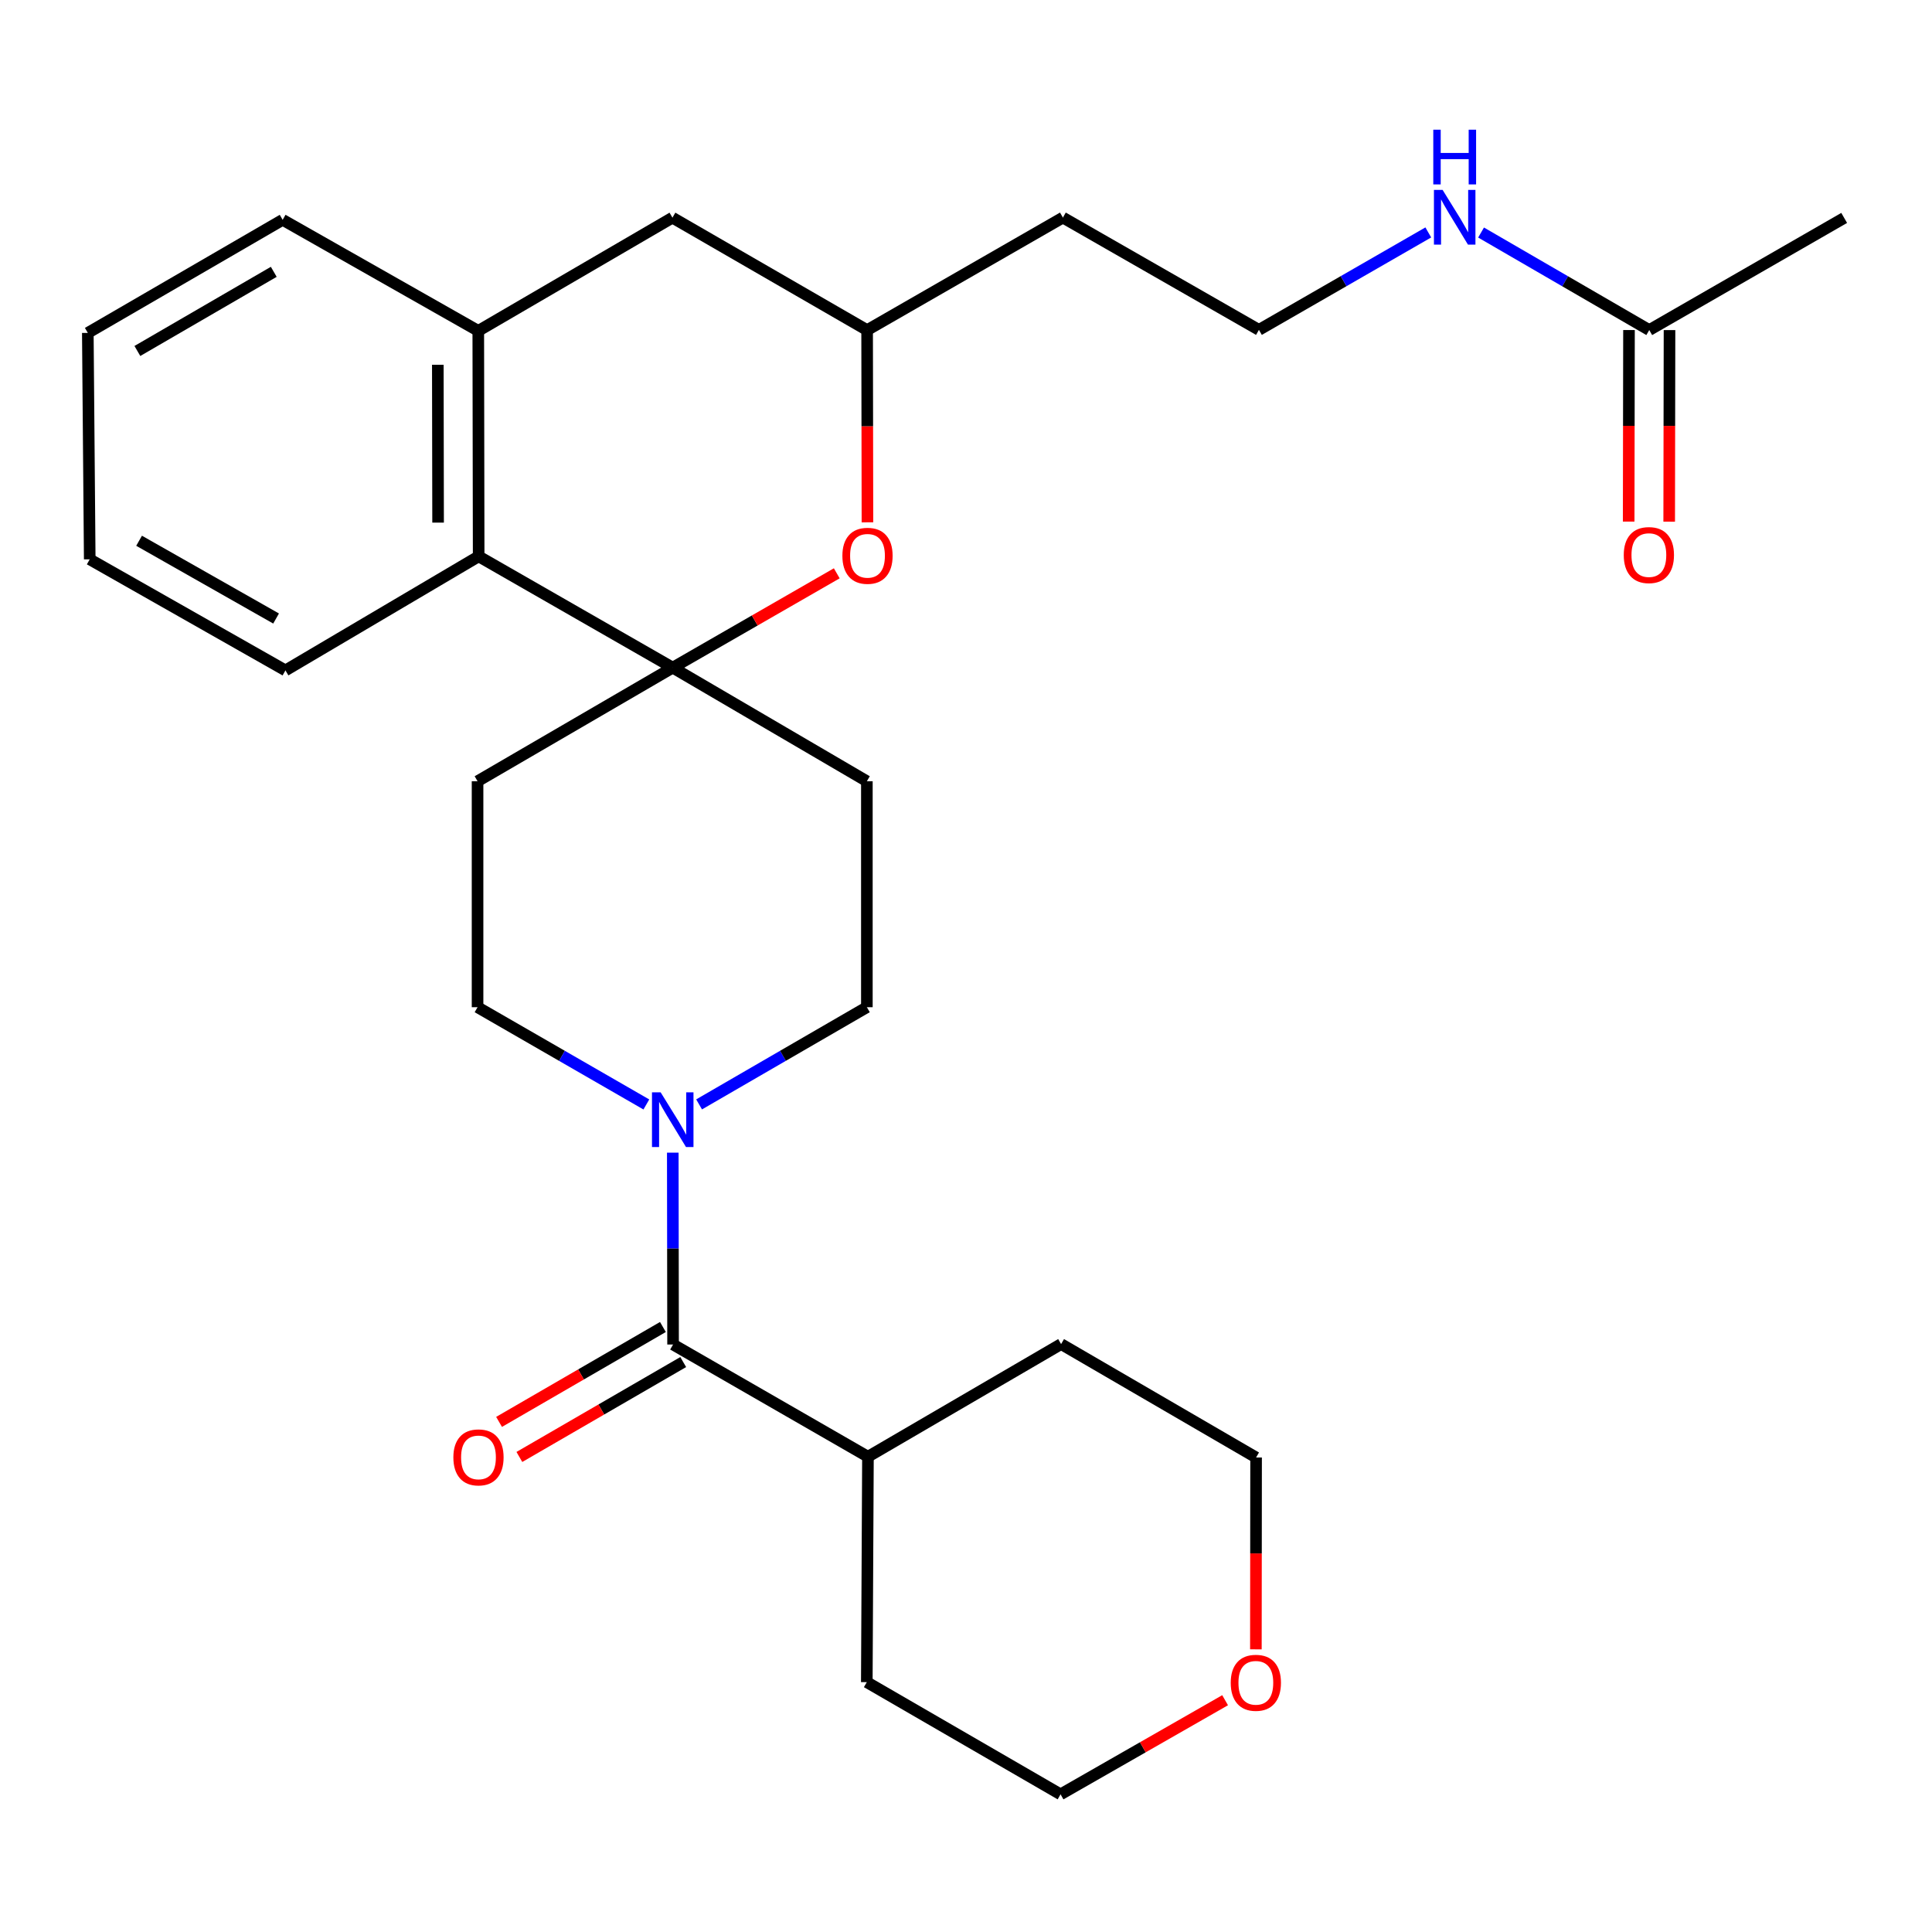 <?xml version='1.0' encoding='iso-8859-1'?>
<svg version='1.1' baseProfile='full'
              xmlns='http://www.w3.org/2000/svg'
                      xmlns:rdkit='http://www.rdkit.org/xml'
                      xmlns:xlink='http://www.w3.org/1999/xlink'
                  xml:space='preserve'
width='1000px' height='1000px' viewBox='0 0 1000 1000'>
<!-- END OF HEADER -->
<rect style='opacity:1.0;fill:#FFFFFF;stroke:none' width='1000' height='1000' x='0' y='0'> </rect>
<path class='bond-4' d='M 247.183,404.371 L 247.183,521.33' style='fill:none;fill-rule:evenodd;stroke:#000000;stroke-width:6px;stroke-linecap:butt;stroke-linejoin:miter;stroke-opacity:1' />
<path class='bond-8' d='M 247.183,404.371 L 348.205,345.57' style='fill:none;fill-rule:evenodd;stroke:#000000;stroke-width:6px;stroke-linecap:butt;stroke-linejoin:miter;stroke-opacity:1' />
<path class='bond-12' d='M 247.183,521.33 L 290.867,546.5' style='fill:none;fill-rule:evenodd;stroke:#000000;stroke-width:6px;stroke-linecap:butt;stroke-linejoin:miter;stroke-opacity:1' />
<path class='bond-12' d='M 290.867,546.5 L 334.55,571.669' style='fill:none;fill-rule:evenodd;stroke:#0000FF;stroke-width:6px;stroke-linecap:butt;stroke-linejoin:miter;stroke-opacity:1' />
<path class='bond-11' d='M 348.231,596.606 L 348.305,646.266' style='fill:none;fill-rule:evenodd;stroke:#0000FF;stroke-width:6px;stroke-linecap:butt;stroke-linejoin:miter;stroke-opacity:1' />
<path class='bond-11' d='M 348.305,646.266 L 348.38,695.925' style='fill:none;fill-rule:evenodd;stroke:#000000;stroke-width:6px;stroke-linecap:butt;stroke-linejoin:miter;stroke-opacity:1' />
<path class='bond-20' d='M 361.848,571.634 L 405.27,546.482' style='fill:none;fill-rule:evenodd;stroke:#0000FF;stroke-width:6px;stroke-linecap:butt;stroke-linejoin:miter;stroke-opacity:1' />
<path class='bond-20' d='M 405.27,546.482 L 448.691,521.33' style='fill:none;fill-rule:evenodd;stroke:#000000;stroke-width:6px;stroke-linecap:butt;stroke-linejoin:miter;stroke-opacity:1' />
<path class='bond-23' d='M 448.691,521.33 L 448.691,404.371' style='fill:none;fill-rule:evenodd;stroke:#000000;stroke-width:6px;stroke-linecap:butt;stroke-linejoin:miter;stroke-opacity:1' />
<path class='bond-24' d='M 448.691,404.371 L 348.205,345.57' style='fill:none;fill-rule:evenodd;stroke:#000000;stroke-width:6px;stroke-linecap:butt;stroke-linejoin:miter;stroke-opacity:1' />
<path class='bond-0' d='M 348.205,345.57 L 247.754,287.97' style='fill:none;fill-rule:evenodd;stroke:#000000;stroke-width:6px;stroke-linecap:butt;stroke-linejoin:miter;stroke-opacity:1' />
<path class='bond-1' d='M 348.205,345.57 L 390.658,321.158' style='fill:none;fill-rule:evenodd;stroke:#000000;stroke-width:6px;stroke-linecap:butt;stroke-linejoin:miter;stroke-opacity:1' />
<path class='bond-1' d='M 390.658,321.158 L 433.11,296.745' style='fill:none;fill-rule:evenodd;stroke:#FF0000;stroke-width:6px;stroke-linecap:butt;stroke-linejoin:miter;stroke-opacity:1' />
<path class='bond-6' d='M 146.302,113.783 L 45.455,172.304' style='fill:none;fill-rule:evenodd;stroke:#000000;stroke-width:6px;stroke-linecap:butt;stroke-linejoin:miter;stroke-opacity:1' />
<path class='bond-6' d='M 141.7,140.699 L 71.107,181.664' style='fill:none;fill-rule:evenodd;stroke:#000000;stroke-width:6px;stroke-linecap:butt;stroke-linejoin:miter;stroke-opacity:1' />
<path class='bond-25' d='M 146.302,113.783 L 247.556,171.255' style='fill:none;fill-rule:evenodd;stroke:#000000;stroke-width:6px;stroke-linecap:butt;stroke-linejoin:miter;stroke-opacity:1' />
<path class='bond-10' d='M 45.455,172.304 L 46.445,289.508' style='fill:none;fill-rule:evenodd;stroke:#000000;stroke-width:6px;stroke-linecap:butt;stroke-linejoin:miter;stroke-opacity:1' />
<path class='bond-14' d='M 46.445,289.508 L 147.746,347.003' style='fill:none;fill-rule:evenodd;stroke:#000000;stroke-width:6px;stroke-linecap:butt;stroke-linejoin:miter;stroke-opacity:1' />
<path class='bond-14' d='M 71.991,279.894 L 142.902,320.141' style='fill:none;fill-rule:evenodd;stroke:#000000;stroke-width:6px;stroke-linecap:butt;stroke-linejoin:miter;stroke-opacity:1' />
<path class='bond-16' d='M 147.746,347.003 L 247.754,287.97' style='fill:none;fill-rule:evenodd;stroke:#000000;stroke-width:6px;stroke-linecap:butt;stroke-linejoin:miter;stroke-opacity:1' />
<path class='bond-18' d='M 247.556,171.255 L 247.754,287.97' style='fill:none;fill-rule:evenodd;stroke:#000000;stroke-width:6px;stroke-linecap:butt;stroke-linejoin:miter;stroke-opacity:1' />
<path class='bond-18' d='M 226.615,188.798 L 226.754,270.499' style='fill:none;fill-rule:evenodd;stroke:#000000;stroke-width:6px;stroke-linecap:butt;stroke-linejoin:miter;stroke-opacity:1' />
<path class='bond-26' d='M 247.556,171.255 L 348.054,112.665' style='fill:none;fill-rule:evenodd;stroke:#000000;stroke-width:6px;stroke-linecap:butt;stroke-linejoin:miter;stroke-opacity:1' />
<path class='bond-2' d='M 448.988,270.359 L 448.904,220.615' style='fill:none;fill-rule:evenodd;stroke:#FF0000;stroke-width:6px;stroke-linecap:butt;stroke-linejoin:miter;stroke-opacity:1' />
<path class='bond-2' d='M 448.904,220.615 L 448.819,170.871' style='fill:none;fill-rule:evenodd;stroke:#000000;stroke-width:6px;stroke-linecap:butt;stroke-linejoin:miter;stroke-opacity:1' />
<path class='bond-3' d='M 448.819,170.871 L 348.054,112.665' style='fill:none;fill-rule:evenodd;stroke:#000000;stroke-width:6px;stroke-linecap:butt;stroke-linejoin:miter;stroke-opacity:1' />
<path class='bond-5' d='M 448.819,170.871 L 550.156,112.618' style='fill:none;fill-rule:evenodd;stroke:#000000;stroke-width:6px;stroke-linecap:butt;stroke-linejoin:miter;stroke-opacity:1' />
<path class='bond-7' d='M 550.156,112.618 L 651.62,170.743' style='fill:none;fill-rule:evenodd;stroke:#000000;stroke-width:6px;stroke-linecap:butt;stroke-linejoin:miter;stroke-opacity:1' />
<path class='bond-9' d='M 651.62,170.743 L 695.451,145.523' style='fill:none;fill-rule:evenodd;stroke:#000000;stroke-width:6px;stroke-linecap:butt;stroke-linejoin:miter;stroke-opacity:1' />
<path class='bond-9' d='M 695.451,145.523 L 739.282,120.304' style='fill:none;fill-rule:evenodd;stroke:#0000FF;stroke-width:6px;stroke-linecap:butt;stroke-linejoin:miter;stroke-opacity:1' />
<path class='bond-15' d='M 766.595,120.358 L 810.123,145.597' style='fill:none;fill-rule:evenodd;stroke:#0000FF;stroke-width:6px;stroke-linecap:butt;stroke-linejoin:miter;stroke-opacity:1' />
<path class='bond-15' d='M 810.123,145.597 L 853.652,170.836' style='fill:none;fill-rule:evenodd;stroke:#000000;stroke-width:6px;stroke-linecap:butt;stroke-linejoin:miter;stroke-opacity:1' />
<path class='bond-13' d='M 343.125,686.852 L 300.72,711.411' style='fill:none;fill-rule:evenodd;stroke:#000000;stroke-width:6px;stroke-linecap:butt;stroke-linejoin:miter;stroke-opacity:1' />
<path class='bond-13' d='M 300.72,711.411 L 258.316,735.971' style='fill:none;fill-rule:evenodd;stroke:#FF0000;stroke-width:6px;stroke-linecap:butt;stroke-linejoin:miter;stroke-opacity:1' />
<path class='bond-13' d='M 353.635,704.999 L 311.231,729.558' style='fill:none;fill-rule:evenodd;stroke:#000000;stroke-width:6px;stroke-linecap:butt;stroke-linejoin:miter;stroke-opacity:1' />
<path class='bond-13' d='M 311.231,729.558 L 268.826,754.118' style='fill:none;fill-rule:evenodd;stroke:#FF0000;stroke-width:6px;stroke-linecap:butt;stroke-linejoin:miter;stroke-opacity:1' />
<path class='bond-21' d='M 348.38,695.925 L 449.25,753.991' style='fill:none;fill-rule:evenodd;stroke:#000000;stroke-width:6px;stroke-linecap:butt;stroke-linejoin:miter;stroke-opacity:1' />
<path class='bond-17' d='M 853.652,170.836 L 954.545,112.793' style='fill:none;fill-rule:evenodd;stroke:#000000;stroke-width:6px;stroke-linecap:butt;stroke-linejoin:miter;stroke-opacity:1' />
<path class='bond-19' d='M 843.166,170.818 L 843.082,220.397' style='fill:none;fill-rule:evenodd;stroke:#000000;stroke-width:6px;stroke-linecap:butt;stroke-linejoin:miter;stroke-opacity:1' />
<path class='bond-19' d='M 843.082,220.397 L 842.998,269.977' style='fill:none;fill-rule:evenodd;stroke:#FF0000;stroke-width:6px;stroke-linecap:butt;stroke-linejoin:miter;stroke-opacity:1' />
<path class='bond-19' d='M 864.137,170.854 L 864.053,220.433' style='fill:none;fill-rule:evenodd;stroke:#000000;stroke-width:6px;stroke-linecap:butt;stroke-linejoin:miter;stroke-opacity:1' />
<path class='bond-19' d='M 864.053,220.433 L 863.969,270.013' style='fill:none;fill-rule:evenodd;stroke:#FF0000;stroke-width:6px;stroke-linecap:butt;stroke-linejoin:miter;stroke-opacity:1' />
<path class='bond-22' d='M 449.25,753.991 L 448.656,870.683' style='fill:none;fill-rule:evenodd;stroke:#000000;stroke-width:6px;stroke-linecap:butt;stroke-linejoin:miter;stroke-opacity:1' />
<path class='bond-27' d='M 449.25,753.991 L 549.223,695.692' style='fill:none;fill-rule:evenodd;stroke:#000000;stroke-width:6px;stroke-linecap:butt;stroke-linejoin:miter;stroke-opacity:1' />
<path class='bond-28' d='M 448.656,870.683 L 548.944,928.749' style='fill:none;fill-rule:evenodd;stroke:#000000;stroke-width:6px;stroke-linecap:butt;stroke-linejoin:miter;stroke-opacity:1' />
<path class='bond-29' d='M 548.944,928.749 L 591.528,904.39' style='fill:none;fill-rule:evenodd;stroke:#000000;stroke-width:6px;stroke-linecap:butt;stroke-linejoin:miter;stroke-opacity:1' />
<path class='bond-29' d='M 591.528,904.39 L 634.113,880.03' style='fill:none;fill-rule:evenodd;stroke:#FF0000;stroke-width:6px;stroke-linecap:butt;stroke-linejoin:miter;stroke-opacity:1' />
<path class='bond-30' d='M 650.043,853.694 L 650.097,804.041' style='fill:none;fill-rule:evenodd;stroke:#FF0000;stroke-width:6px;stroke-linecap:butt;stroke-linejoin:miter;stroke-opacity:1' />
<path class='bond-30' d='M 650.097,804.041 L 650.152,754.388' style='fill:none;fill-rule:evenodd;stroke:#000000;stroke-width:6px;stroke-linecap:butt;stroke-linejoin:miter;stroke-opacity:1' />
<path class='bond-31' d='M 650.152,754.388 L 549.223,695.692' style='fill:none;fill-rule:evenodd;stroke:#000000;stroke-width:6px;stroke-linecap:butt;stroke-linejoin:miter;stroke-opacity:1' />
<path  class='atom-2' d='M 341.945 565.376
L 351.225 580.376
Q 352.145 581.856, 353.625 584.536
Q 355.105 587.216, 355.185 587.376
L 355.185 565.376
L 358.945 565.376
L 358.945 593.696
L 355.065 593.696
L 345.105 577.296
Q 343.945 575.376, 342.705 573.176
Q 341.505 570.976, 341.145 570.296
L 341.145 593.696
L 337.465 593.696
L 337.465 565.376
L 341.945 565.376
' fill='#0000FF'/>
<path  class='atom-12' d='M 436.017 287.677
Q 436.017 280.877, 439.377 277.077
Q 442.737 273.277, 449.017 273.277
Q 455.297 273.277, 458.657 277.077
Q 462.017 280.877, 462.017 287.677
Q 462.017 294.557, 458.617 298.477
Q 455.217 302.357, 449.017 302.357
Q 442.777 302.357, 439.377 298.477
Q 436.017 294.597, 436.017 287.677
M 449.017 299.157
Q 453.337 299.157, 455.657 296.277
Q 458.017 293.357, 458.017 287.677
Q 458.017 282.117, 455.657 279.317
Q 453.337 276.477, 449.017 276.477
Q 444.697 276.477, 442.337 279.277
Q 440.017 282.077, 440.017 287.677
Q 440.017 293.397, 442.337 296.277
Q 444.697 299.157, 449.017 299.157
' fill='#FF0000'/>
<path  class='atom-17' d='M 746.685 98.283
L 755.965 113.283
Q 756.885 114.763, 758.365 117.443
Q 759.845 120.123, 759.925 120.283
L 759.925 98.283
L 763.685 98.283
L 763.685 126.603
L 759.805 126.603
L 749.845 110.203
Q 748.685 108.283, 747.445 106.083
Q 746.245 103.883, 745.885 103.203
L 745.885 126.603
L 742.205 126.603
L 742.205 98.283
L 746.685 98.283
' fill='#0000FF'/>
<path  class='atom-17' d='M 741.865 67.131
L 745.705 67.131
L 745.705 79.171
L 760.185 79.171
L 760.185 67.131
L 764.025 67.131
L 764.025 95.451
L 760.185 95.451
L 760.185 82.371
L 745.705 82.371
L 745.705 95.451
L 741.865 95.451
L 741.865 67.131
' fill='#0000FF'/>
<path  class='atom-19' d='M 234.661 754.339
Q 234.661 747.539, 238.021 743.739
Q 241.381 739.939, 247.661 739.939
Q 253.941 739.939, 257.301 743.739
Q 260.661 747.539, 260.661 754.339
Q 260.661 761.219, 257.261 765.139
Q 253.861 769.019, 247.661 769.019
Q 241.421 769.019, 238.021 765.139
Q 234.661 761.259, 234.661 754.339
M 247.661 765.819
Q 251.981 765.819, 254.301 762.939
Q 256.661 760.019, 256.661 754.339
Q 256.661 748.779, 254.301 745.979
Q 251.981 743.139, 247.661 743.139
Q 243.341 743.139, 240.981 745.939
Q 238.661 748.739, 238.661 754.339
Q 238.661 760.059, 240.981 762.939
Q 243.341 765.819, 247.661 765.819
' fill='#FF0000'/>
<path  class='atom-22' d='M 840.454 287.305
Q 840.454 280.505, 843.814 276.705
Q 847.174 272.905, 853.454 272.905
Q 859.734 272.905, 863.094 276.705
Q 866.454 280.505, 866.454 287.305
Q 866.454 294.185, 863.054 298.105
Q 859.654 301.985, 853.454 301.985
Q 847.214 301.985, 843.814 298.105
Q 840.454 294.225, 840.454 287.305
M 853.454 298.785
Q 857.774 298.785, 860.094 295.905
Q 862.454 292.985, 862.454 287.305
Q 862.454 281.745, 860.094 278.945
Q 857.774 276.105, 853.454 276.105
Q 849.134 276.105, 846.774 278.905
Q 844.454 281.705, 844.454 287.305
Q 844.454 293.025, 846.774 295.905
Q 849.134 298.785, 853.454 298.785
' fill='#FF0000'/>
<path  class='atom-26' d='M 637.024 871.008
Q 637.024 864.208, 640.384 860.408
Q 643.744 856.608, 650.024 856.608
Q 656.304 856.608, 659.664 860.408
Q 663.024 864.208, 663.024 871.008
Q 663.024 877.888, 659.624 881.808
Q 656.224 885.688, 650.024 885.688
Q 643.784 885.688, 640.384 881.808
Q 637.024 877.928, 637.024 871.008
M 650.024 882.488
Q 654.344 882.488, 656.664 879.608
Q 659.024 876.688, 659.024 871.008
Q 659.024 865.448, 656.664 862.648
Q 654.344 859.808, 650.024 859.808
Q 645.704 859.808, 643.344 862.608
Q 641.024 865.408, 641.024 871.008
Q 641.024 876.728, 643.344 879.608
Q 645.704 882.488, 650.024 882.488
' fill='#FF0000'/>
</svg>
